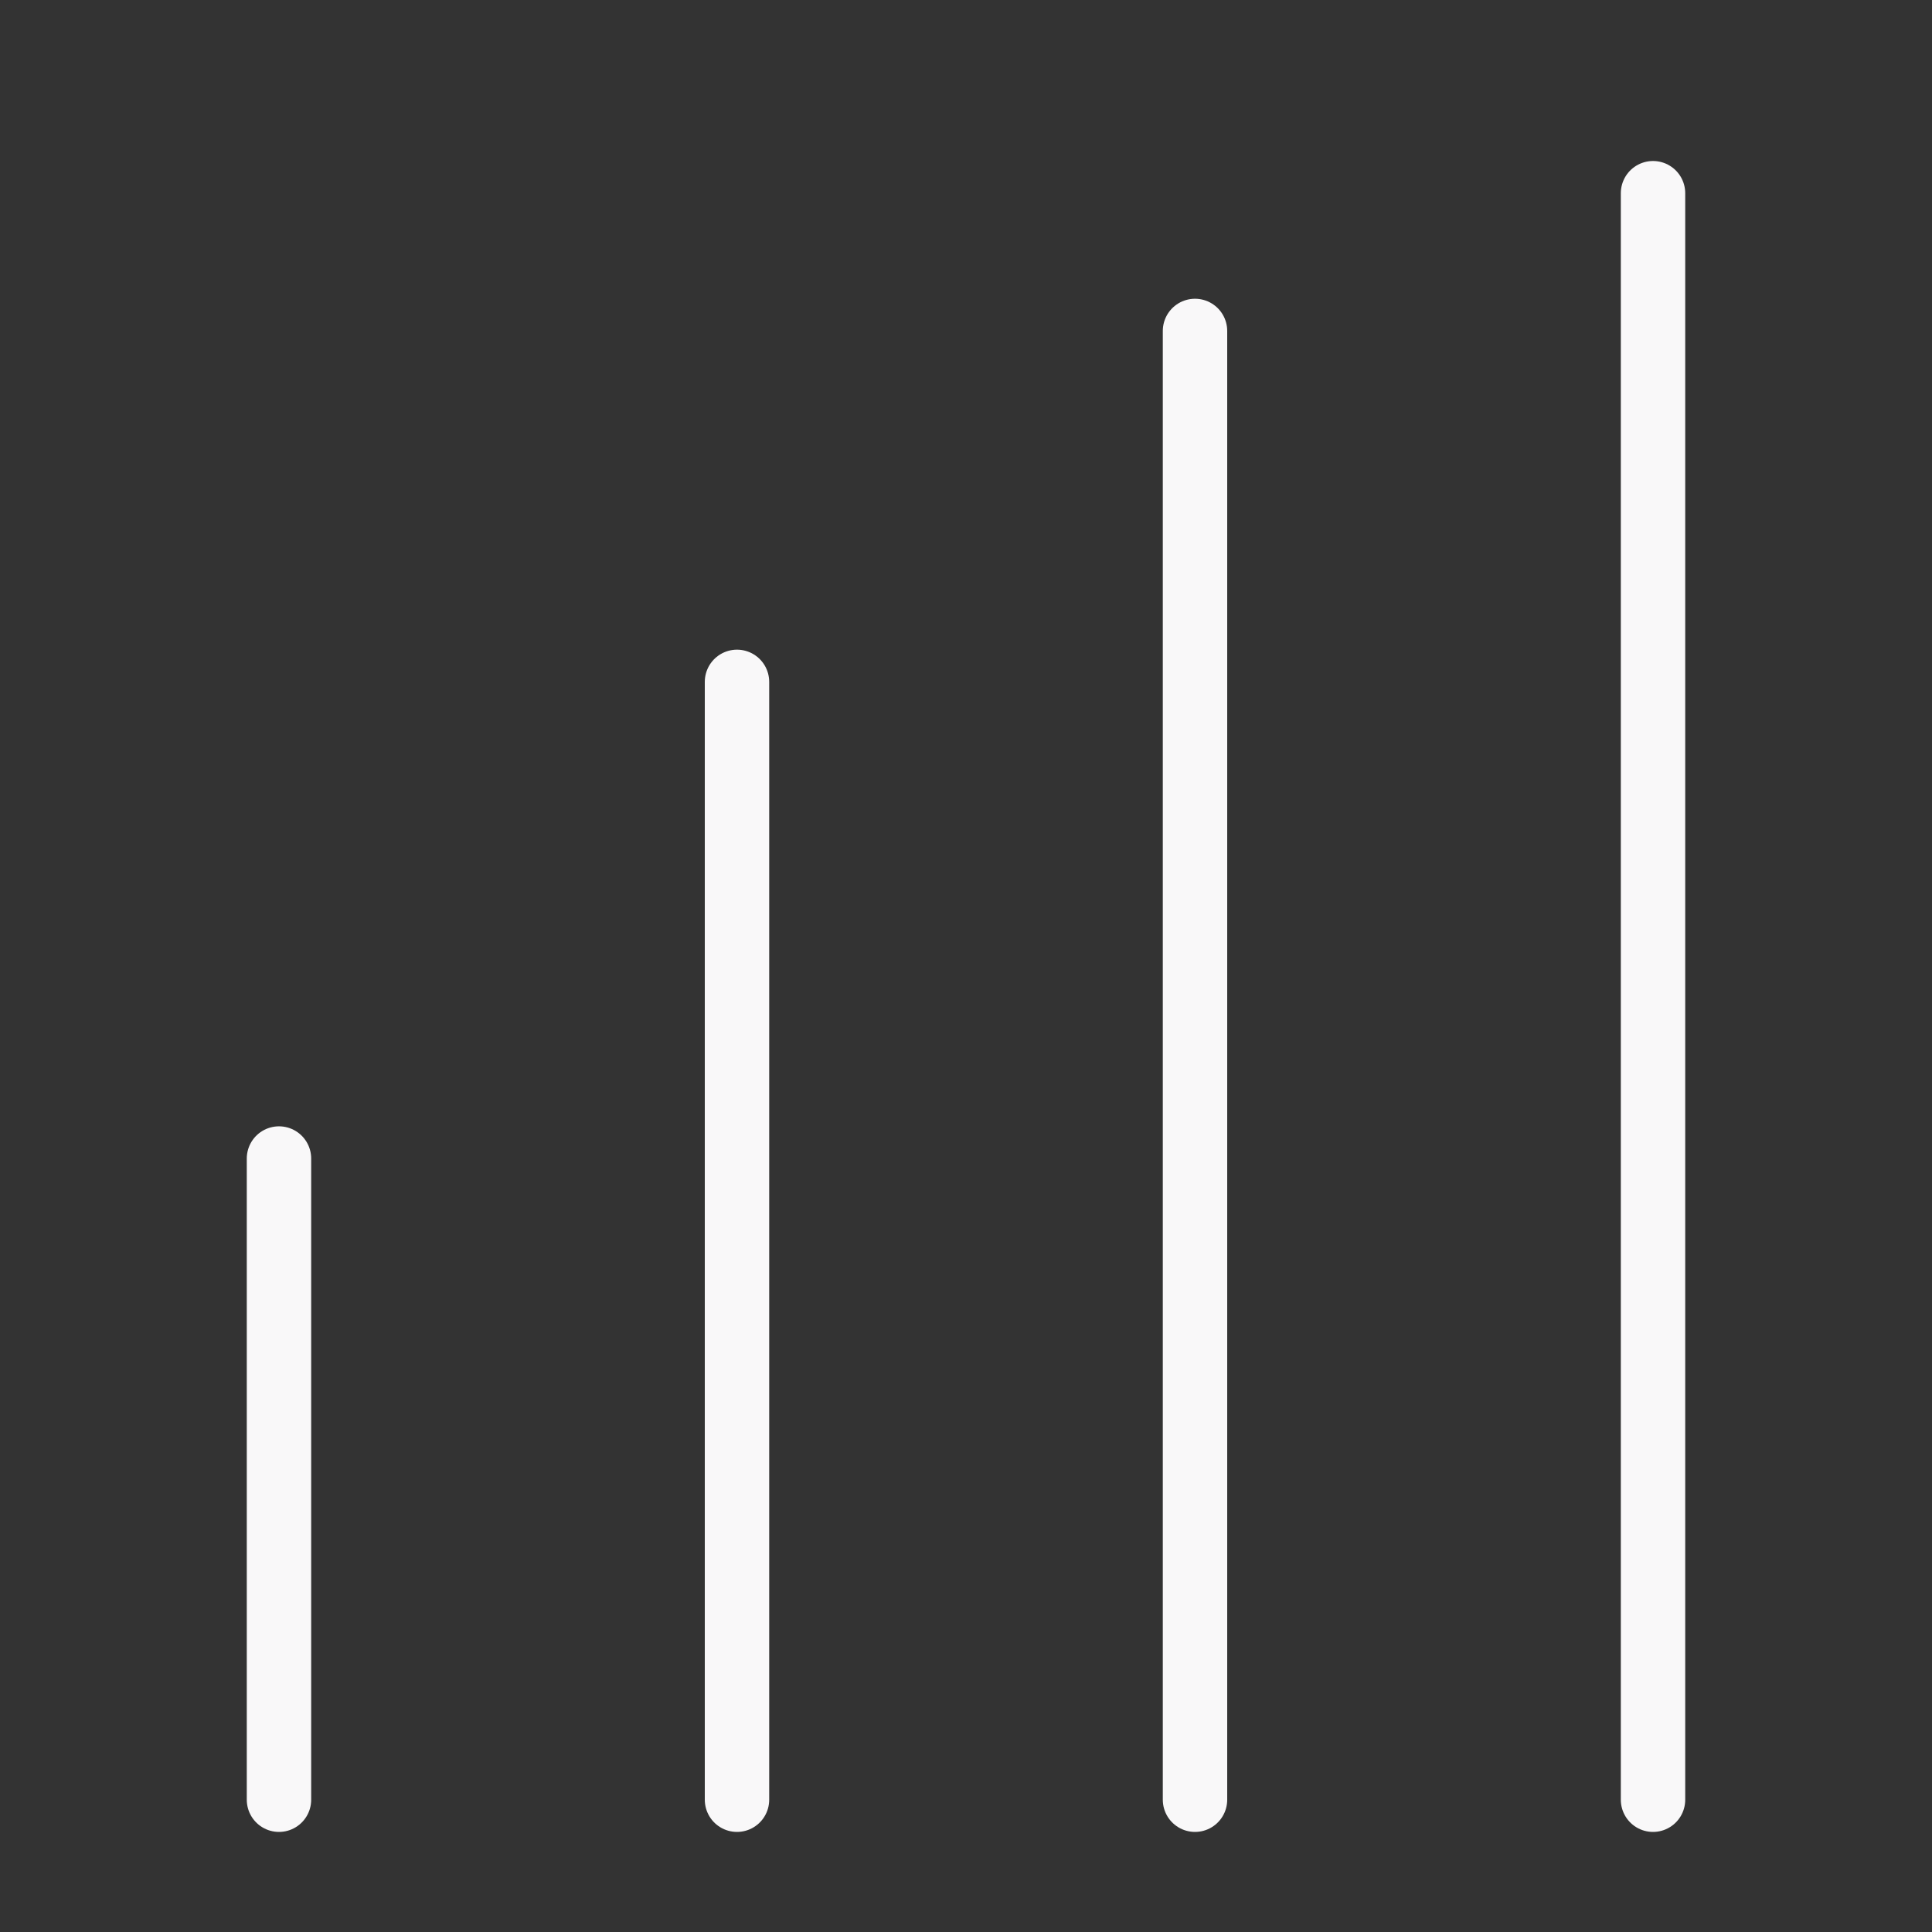 <?xml version="1.0" encoding="UTF-8"?> <svg xmlns="http://www.w3.org/2000/svg" id="Layer_2" version="1.1" viewBox="0 0 60 60"><rect x="0" y="0" width="60" height="60" fill="#333333" stroke="none"/><defs><style> .st0 { fill: none; stroke: #f9f8f9; stroke-linecap: round; stroke-linejoin: round; stroke-width: 2px; } </style></defs><path class="st0" d="M8.664,55.892v-19.913"></path><path class="st0" d="M22.888,55.892V21.176"></path><path class="st0" d="M37.112,55.892V10.278"></path><path class="st0" d="M51.336,55.892V6"></path></svg> 
